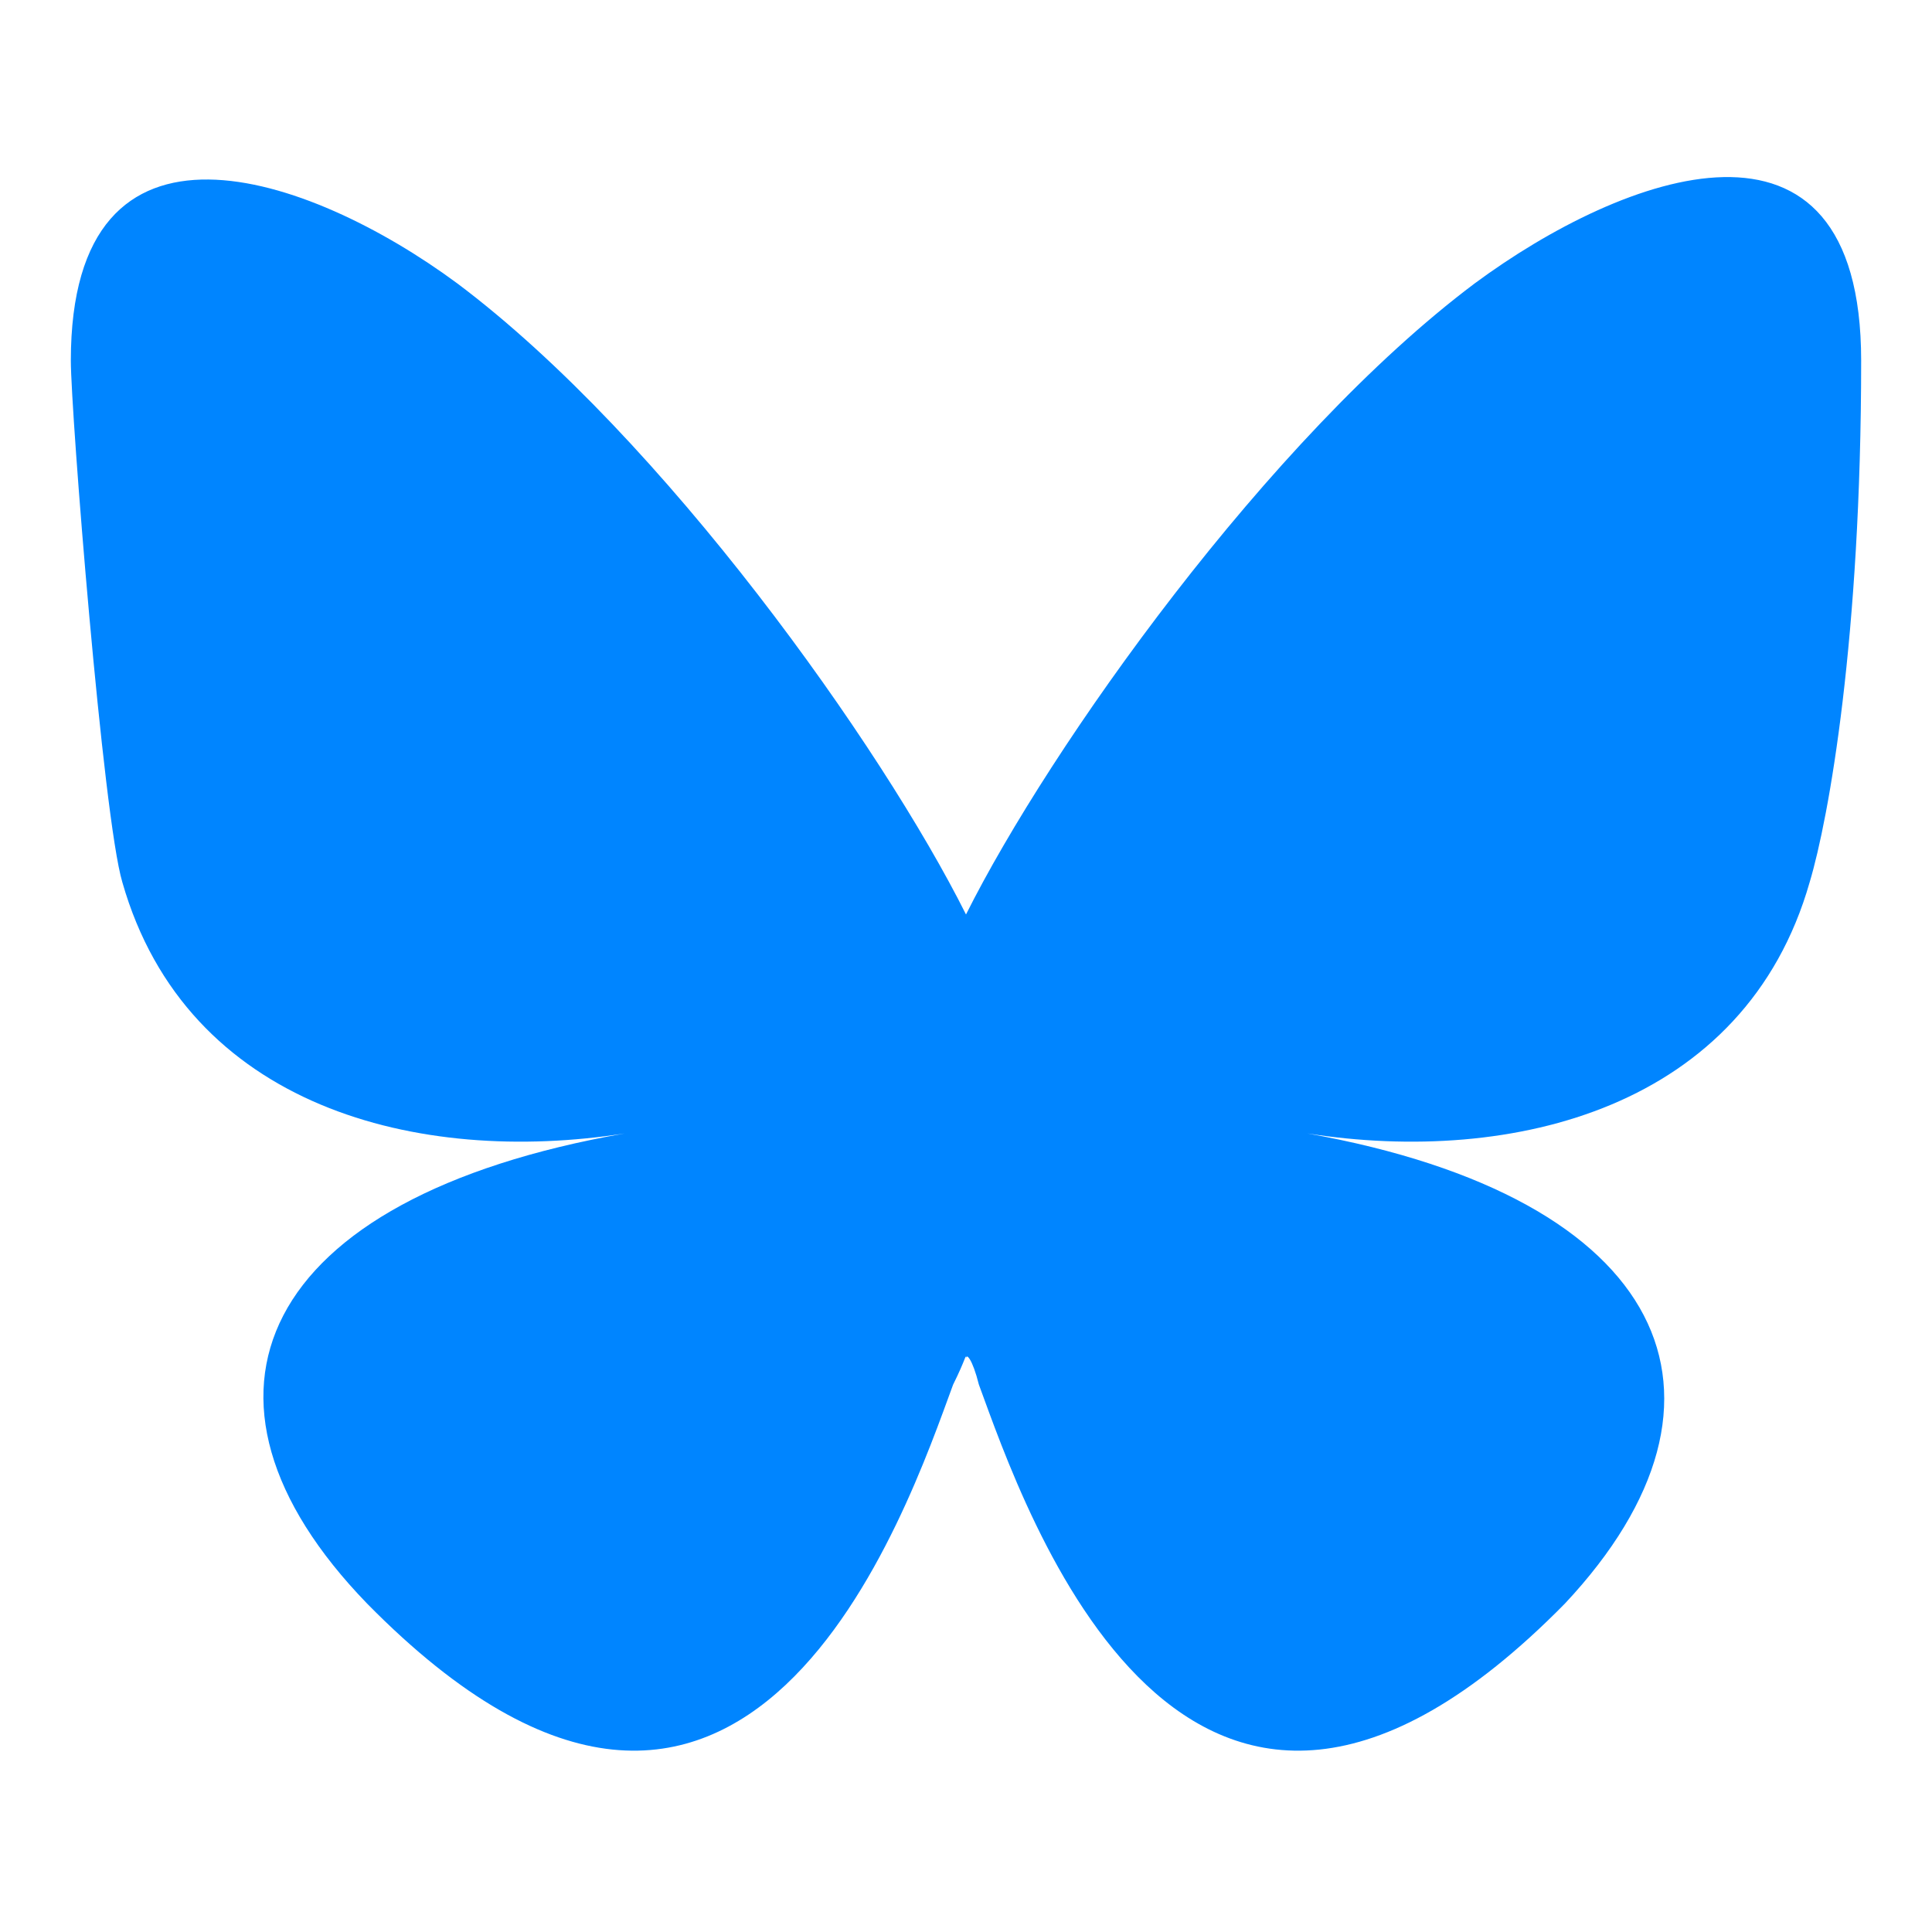 <?xml version="1.0" encoding="UTF-8"?>
<svg id="Layer_1" xmlns="http://www.w3.org/2000/svg" xmlns:xlink="http://www.w3.org/1999/xlink" version="1.1" viewBox="0 0 30 30">
  <!-- Generator: Adobe Illustrator 29.6.1, SVG Export Plug-In . SVG Version: 2.1.1 Build 9)  -->
  <defs>
    <style>
      .st0 {
        fill: none;
      }

      .st1 {
        fill: #0085ff;
      }

      .st2 {
        clip-path: url(#clippath);
      }
    </style>
    <clipPath id="clippath">
      <rect class="st0" y="0" width="30" height="30"/>
    </clipPath>
  </defs>
  <g class="st2">
    <path class="st1" d="M7.1,4.4c3.2,2.4,6.6,7.2,7.9,9.8,1.3-2.6,4.7-7.4,7.9-9.8,2.3-1.7,6-3.1,6,1.2s-.5,7.1-.8,8.1c-1,3.5-4.6,4.4-7.8,3.9,5.6,1,7,4.1,4,7.3-5.9,6-8.4-1.5-9.1-3.4-.1-.4-.2-.5-.2-.4,0-.1,0,0-.2.4-.7,1.9-3.2,9.4-9.1,3.4-3.1-3.2-1.7-6.3,4-7.3-3.2.5-6.8-.4-7.8-3.9-.3-1-.8-7.3-.8-8.1,0-4.2,3.7-2.9,6-1.2Z"/>
  </g>
</svg>